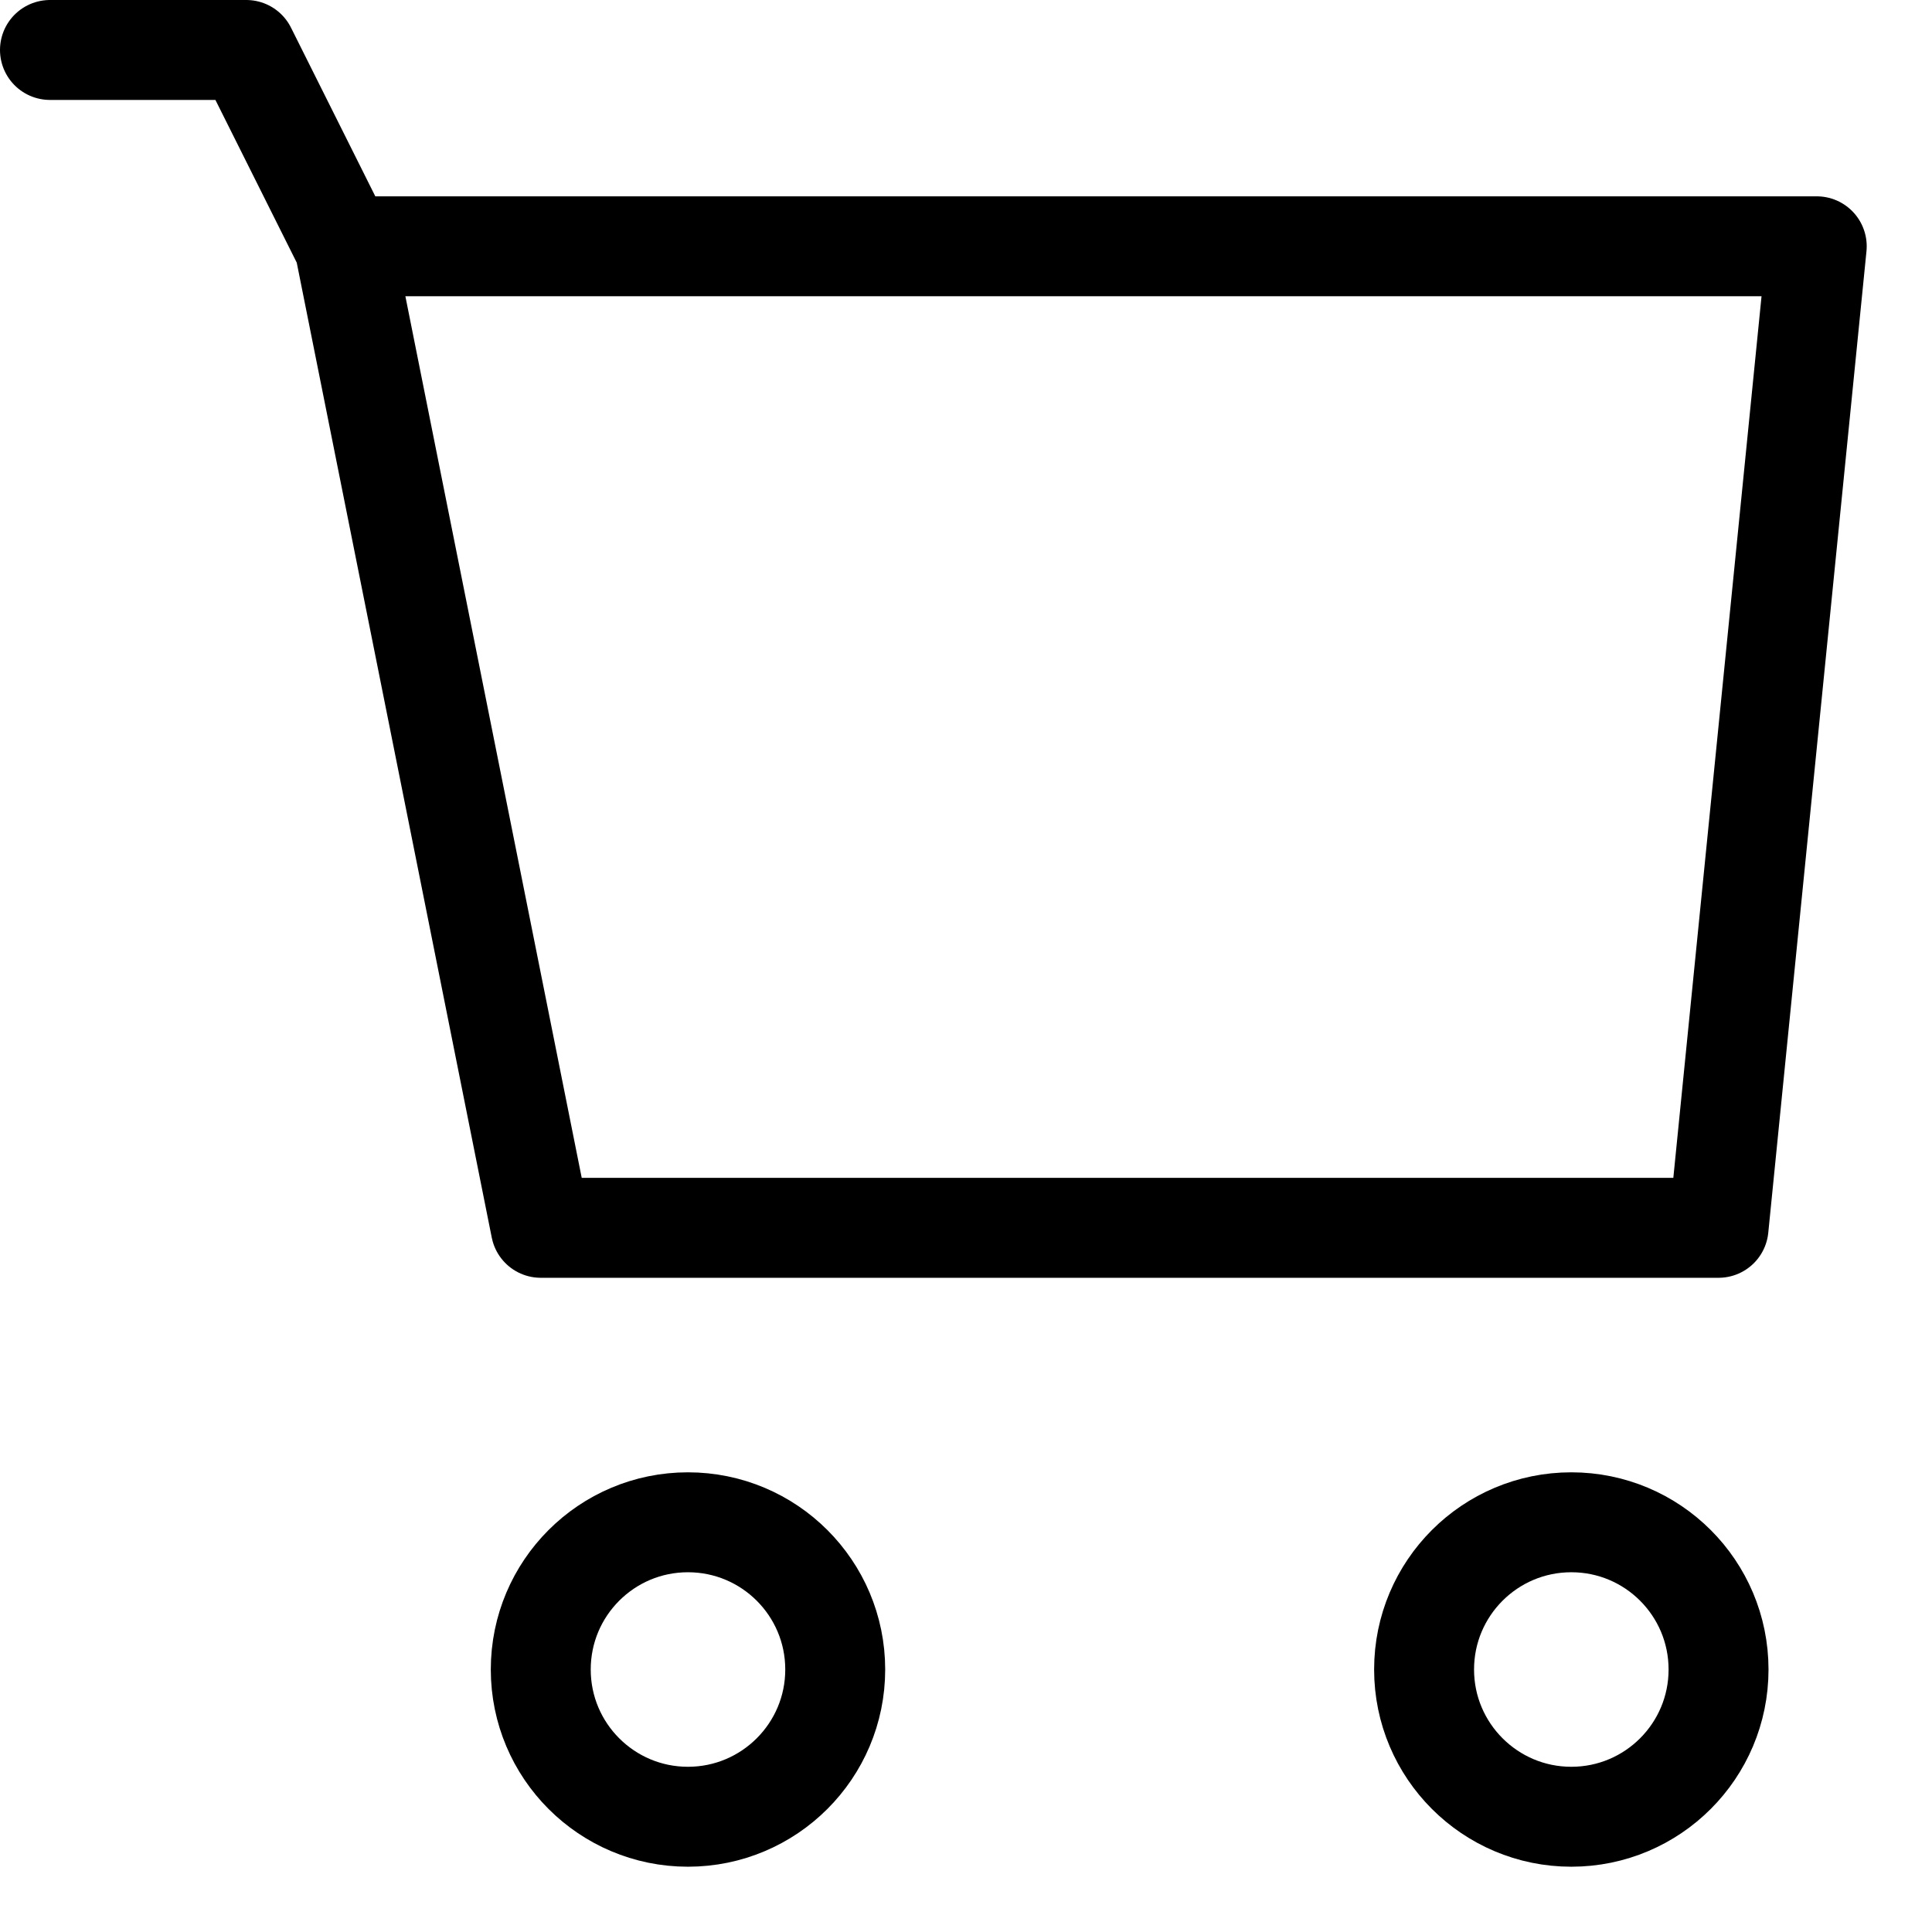 <svg width="29" height="29" viewBox="0 0 29 29" fill="none" xmlns="http://www.w3.org/2000/svg">
<path d="M5.17 3.697H27.27L25.796 18.43H8.117L5.17 3.697ZM5.17 3.697L3.697 0.75H0.75M12.537 25.06C12.537 26.28 11.547 27.27 10.326 27.27C9.106 27.27 8.117 26.28 8.117 25.06C8.117 23.839 9.106 22.85 10.326 22.85C11.547 22.85 12.537 23.839 12.537 25.06ZM25.796 25.06C25.796 26.28 24.807 27.27 23.586 27.27C22.366 27.27 21.376 26.28 21.376 25.06C21.376 23.839 22.366 22.85 23.586 22.85C24.807 22.85 25.796 23.839 25.796 25.06Z" stroke="black" stroke-width="1.5" stroke-linecap="round" stroke-linejoin="round"/>
</svg>
